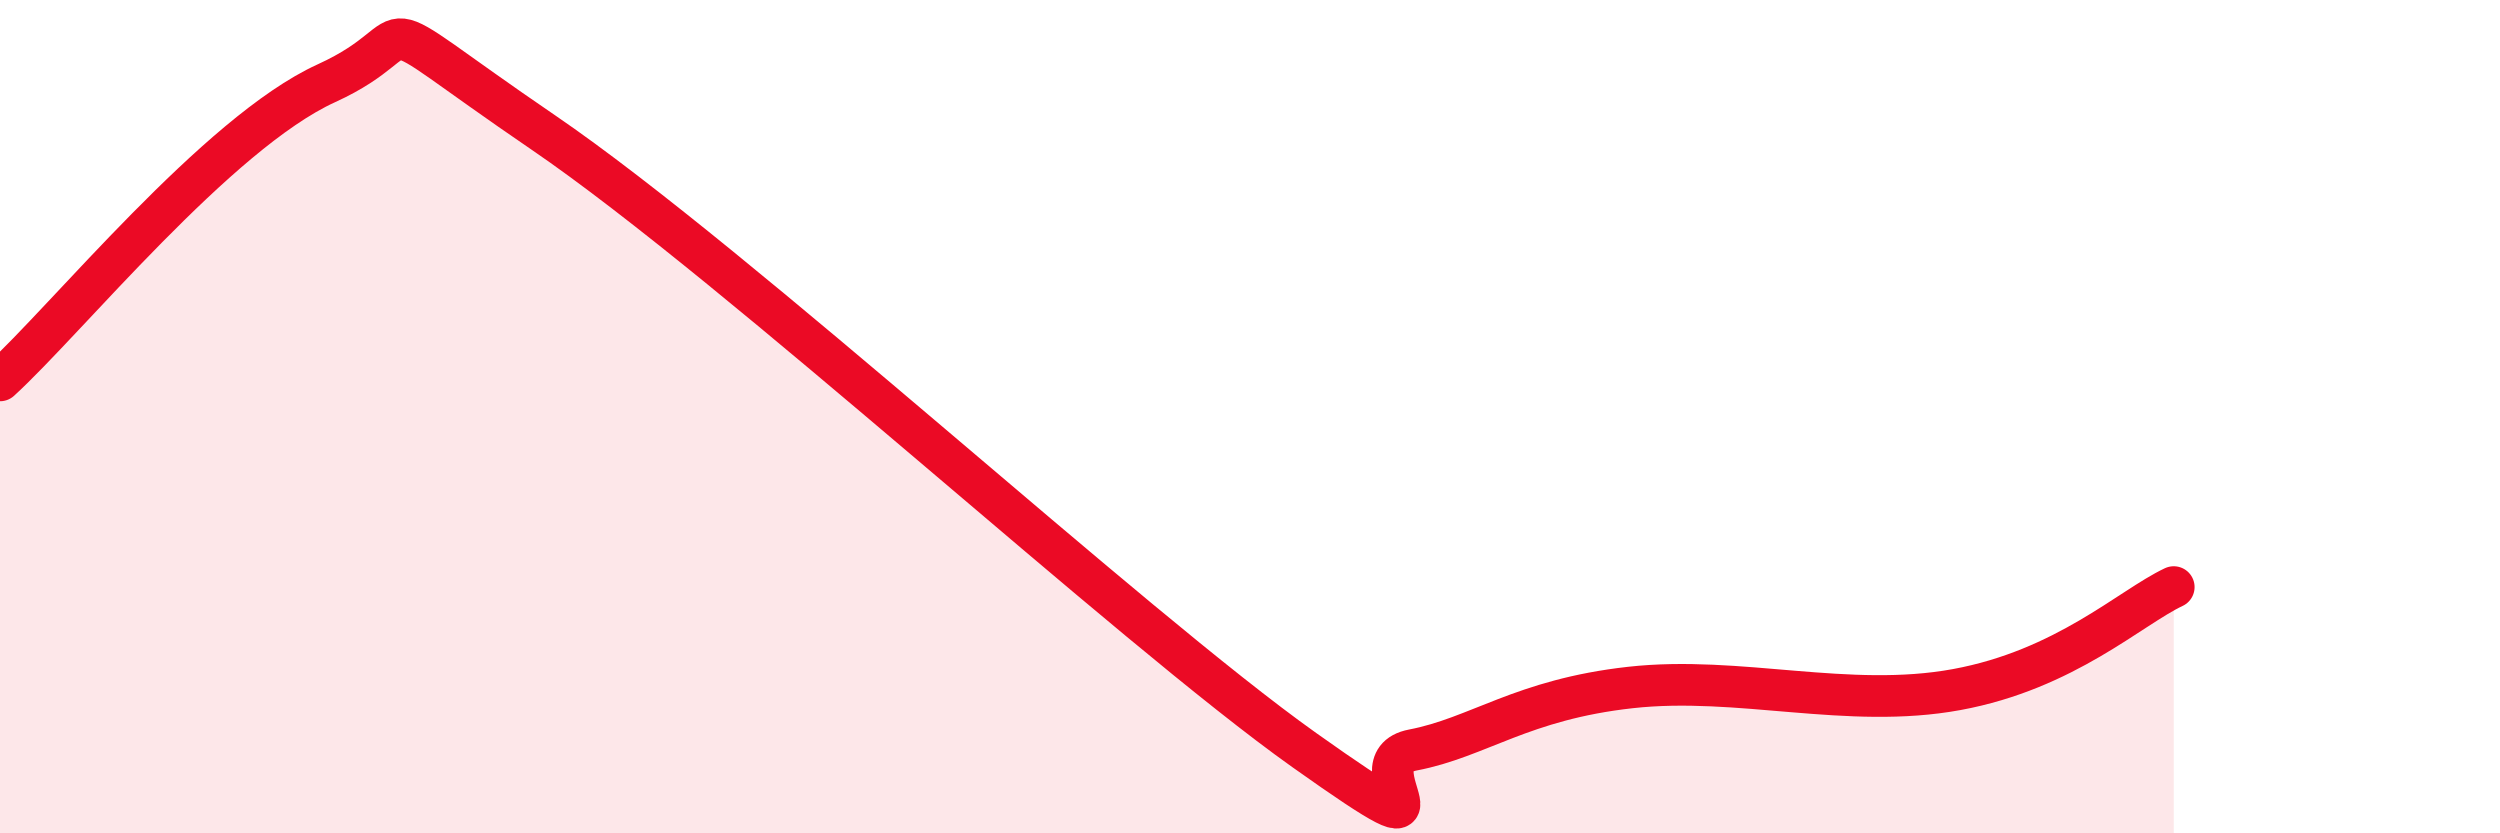 
    <svg width="60" height="20" viewBox="0 0 60 20" xmlns="http://www.w3.org/2000/svg">
      <path
        d="M 0,9.13 C 1.57,7.7 5.22,3.19 7.83,2 C 10.44,0.81 8.35,-0.02 13.04,3.18 C 17.73,6.38 27.13,15.04 31.3,18 C 35.47,20.96 32.34,18.3 33.91,18 C 35.48,17.7 36.52,16.79 39.13,16.5 C 41.74,16.21 44.35,17.03 46.96,16.55 C 49.57,16.07 51.13,14.58 52.17,14.09L52.17 20L0 20Z"
        fill="#EB0A25"
        opacity="0.1"
        stroke-linecap="round"
        stroke-linejoin="round"
      />
      <path
        d="M 0,9.13 C 1.57,7.7 5.22,3.19 7.83,2 C 10.44,0.81 8.35,-0.02 13.04,3.18 C 17.73,6.38 27.13,15.04 31.3,18 C 35.47,20.96 32.34,18.3 33.91,18 C 35.48,17.7 36.52,16.79 39.13,16.5 C 41.74,16.21 44.35,17.03 46.96,16.55 C 49.57,16.07 51.13,14.58 52.17,14.09"
        stroke="#EB0A25"
        stroke-width="1"
        fill="none"
        stroke-linecap="round"
        stroke-linejoin="round"
      />
    </svg>
  